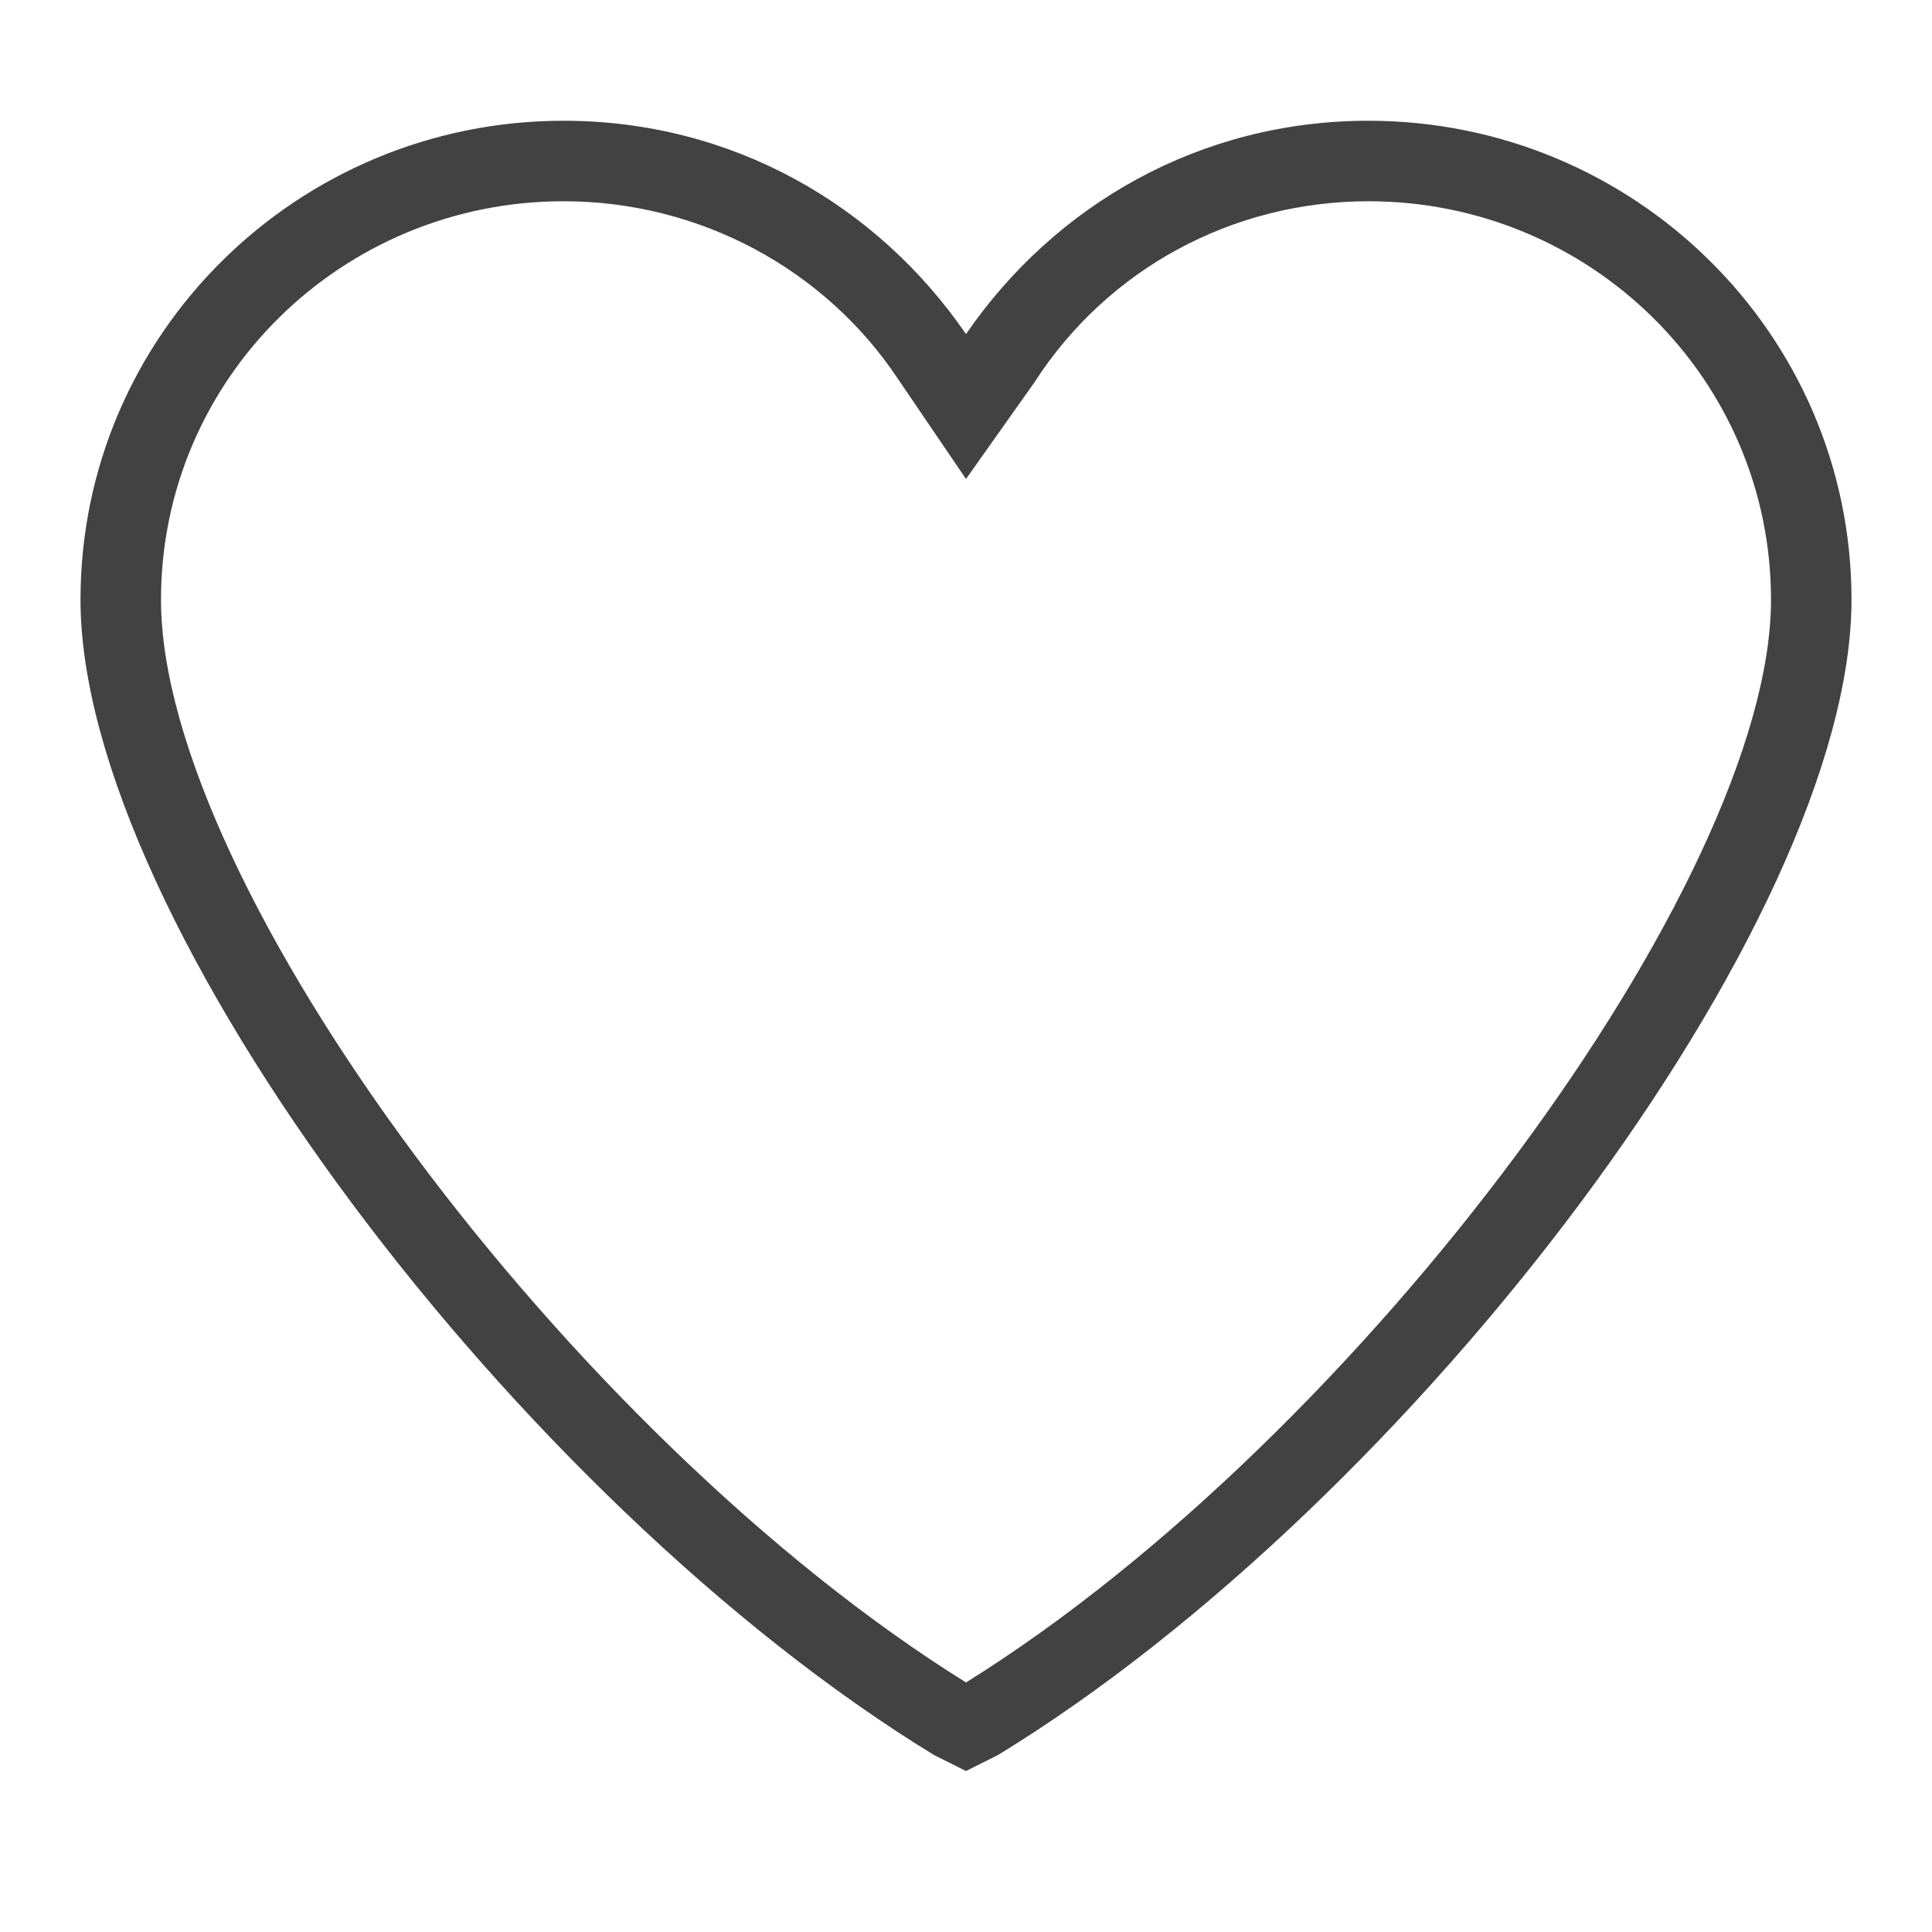 <?xml version="1.0" encoding="utf-8"?>
<!-- Generator: Adobe Illustrator 23.0.3, SVG Export Plug-In . SVG Version: 6.00 Build 0)  -->
<svg version="1.1" id="Layer_1" xmlns="http://www.w3.org/2000/svg" xmlns:xlink="http://www.w3.org/1999/xlink" x="0px" y="0px"
	 viewBox="0 0 48 48" style="enable-background:new 0 0 48 48;" xml:space="preserve">
<style type="text/css">
	.st0{fill-rule:evenodd;clip-rule:evenodd;fill:#424242;}
</style>
<path class="st0" d="M24.8,43.6L24,44l-0.8-0.4C12.9,37.3,2,22.9,2,14.9C2,8.3,7.4,3,14,3c4.2,0,7.8,2.1,10,5.3
	C26.2,5.1,29.8,3,34,3c6.6,0,12,5.3,12,11.9C46,22.9,35.1,37.3,24.8,43.6z M34,5c-3.4,0-6.5,1.7-8.3,4.5L24,11.9l-1.7-2.5
	C20.5,6.7,17.4,5,14,5C8.5,5,4,9.4,4,14.9c0,7.1,10.2,20.8,20,26.9c9.8-6.1,20-19.9,20-26.9C44,9.4,39.5,5,34,5z"/>
</svg>
